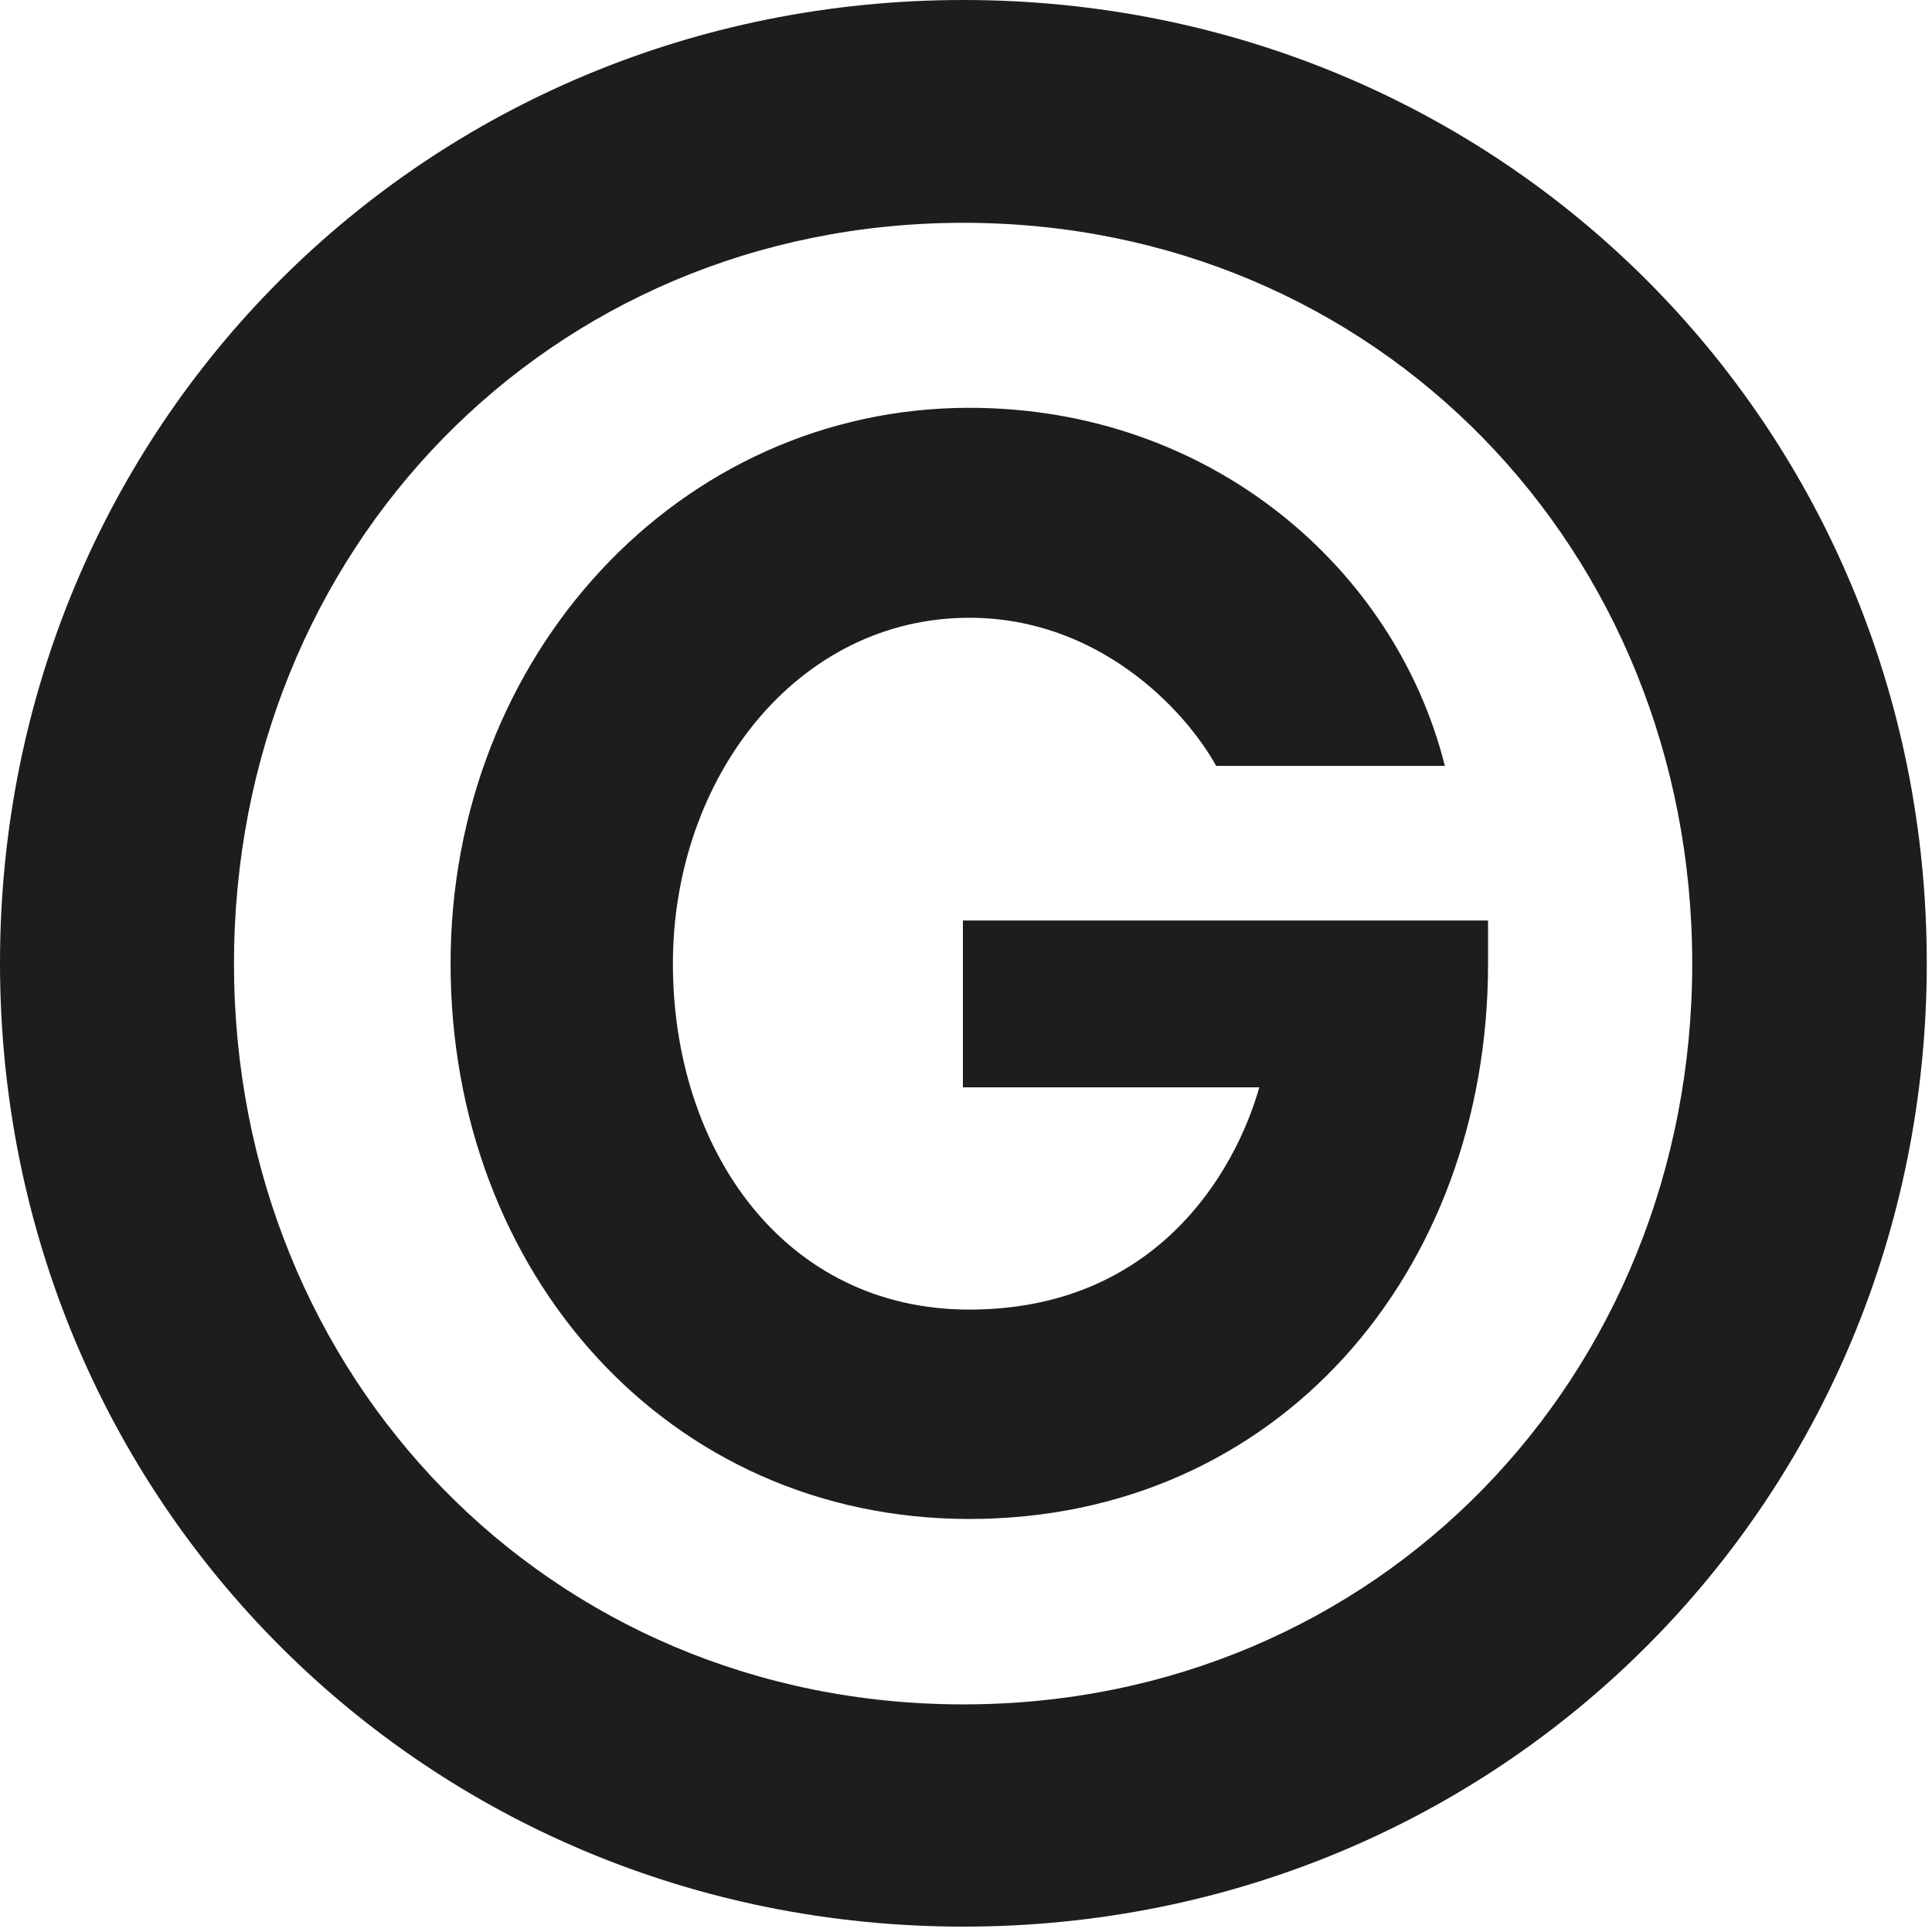 <svg width="37" height="37" viewBox="0 0 37 37" fill="none" xmlns="http://www.w3.org/2000/svg">
<path d="M18.564 29.09C12.775 29.09 8.629 24.365 8.629 18.455C8.629 12.546 13.009 7.81 18.564 7.81C23.179 7.81 26.721 10.882 27.671 14.668H23.291C22.698 13.596 21.044 11.831 18.564 11.831C15.256 11.831 12.887 14.903 12.887 18.455C12.887 22.008 15.01 25.08 18.564 25.08C22.117 25.08 23.648 22.477 24.117 20.824H18.441V17.629H28.498V18.455C28.498 24.365 24.475 29.09 18.564 29.09Z" />
<path d="M18.45 0C8.158 0 0 8.155 0 18.443C0 28.731 8.158 36.897 18.45 36.897C28.742 36.897 36.9 28.731 36.9 18.443C36.9 8.155 28.742 0 18.45 0ZM18.45 32.641C10.516 32.641 4.481 26.374 4.481 18.454C4.481 10.534 10.516 4.267 18.45 4.267C26.384 4.267 32.408 10.534 32.408 18.454C32.408 26.374 26.373 32.641 18.45 32.641Z" />
<style>
  path {
    fill: #1D1D1D;
  }
  @media (prefers-color-scheme: dark) {
    path { fill: #ffffff; }
  }
</style>
</svg>

